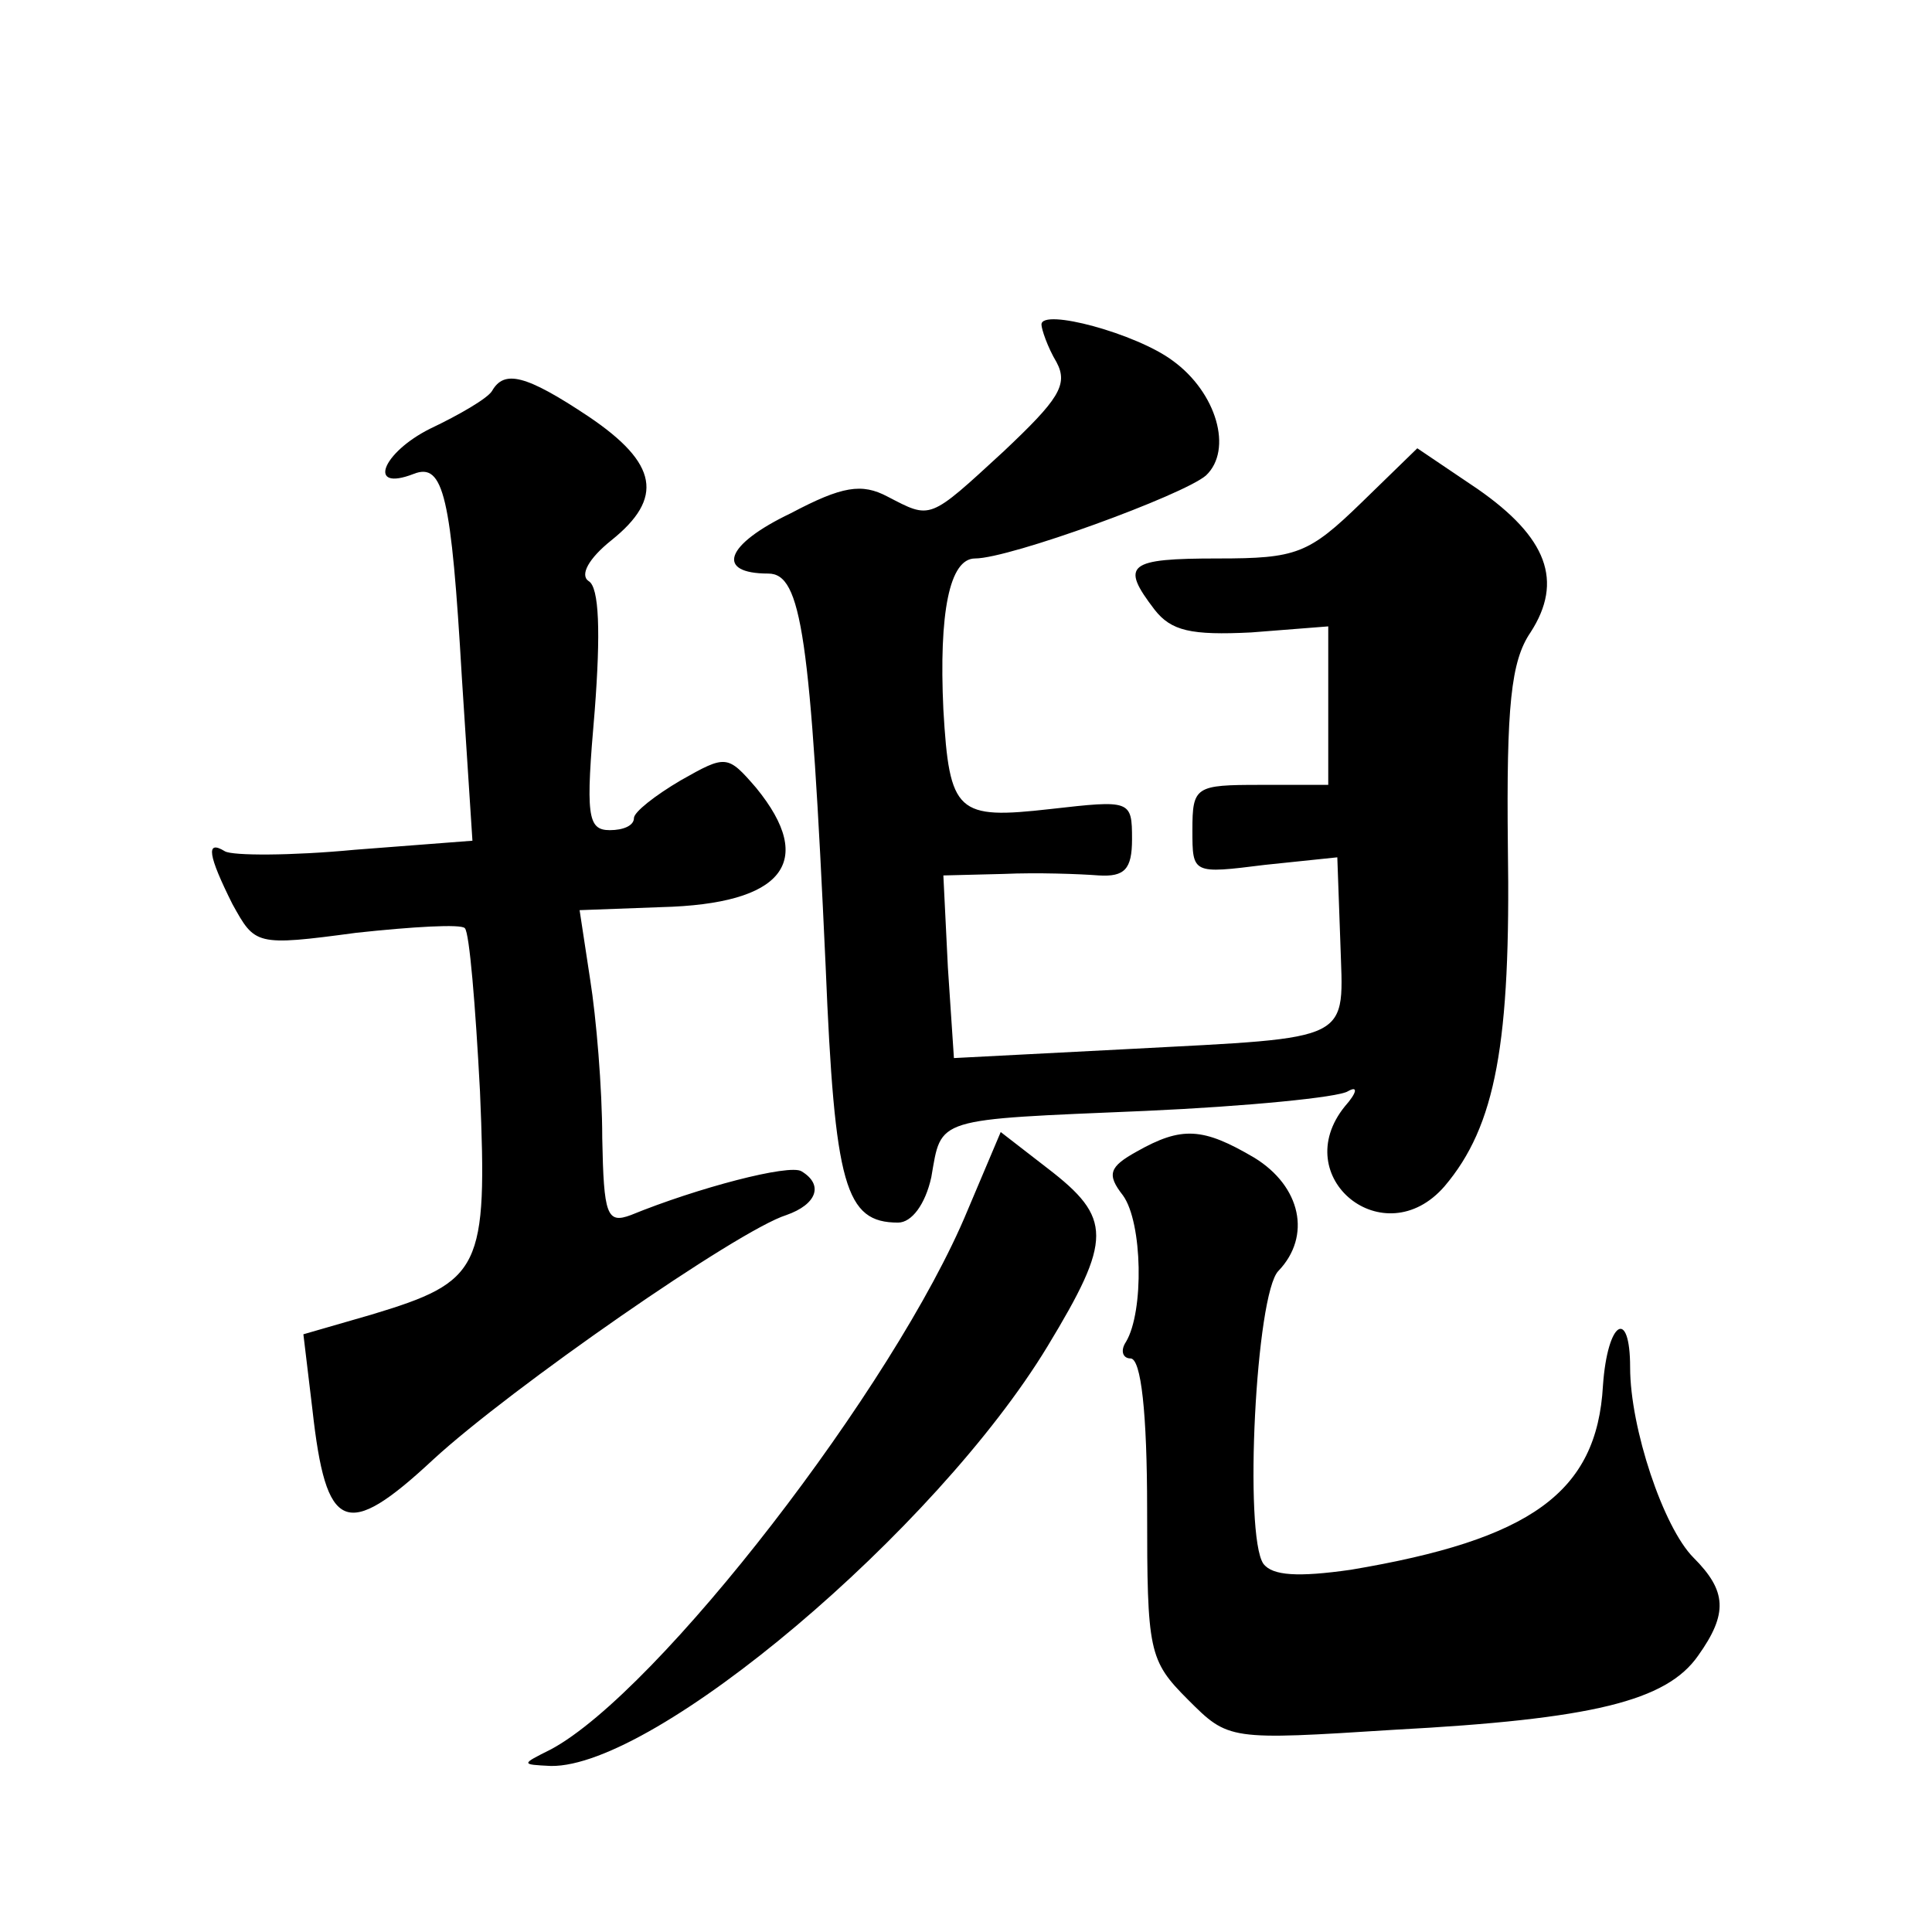 <?xml version="1.0" standalone="no"?>
<!DOCTYPE svg PUBLIC "-//W3C//DTD SVG 20010904//EN"
 "http://www.w3.org/TR/2001/REC-SVG-20010904/DTD/svg10.dtd">
<svg version="1.0" xmlns="http://www.w3.org/2000/svg"
 width="128pt" height="128pt" viewBox="0 0 128 128"
 preserveAspectRatio="xMidYMid meet">
<g transform="translate(0,128) scale(0.1,-0.1)"
fill="#0" stroke="none">
<path d="M690 1065 c0 -3 4 -15 10 -25 8 -15 1 -25 -35 -59 -50 -46 -48 -45 -77
-30 -17 9 -30 7 -64 -11 -44 -21 -50 -40 -15 -40 22 0 28 -41 38 -260 6 -146 13
-170 48 -170 9 0 18 12 22 30 7 40 1 38 142 44 67 3 128 9 134 13 7 4 6 -1 -2 -10
-38 -47 26 -99 66 -53 34 40 44 95 42 225 -1 93 2 123 15 142 22 34 11 63 -35 95
l-40 27 -37 -36 c-35 -34 -43 -37 -95 -37 -60 0 -65 -4 -42 -34 11 -14 24 -17 64
-15 l51 4 0 -52 0 -53 -45 0 c-43 0 -45 -1 -45 -30 0 -29 0 -29 48 -23 l48 5 2
-56 c2 -67 11 -63 -140 -71 l-116 -6 -4 60 -3 61 40 1 c22 1 50 0 63 -1 17 -1 22
4 22 24 0 26 -1 26 -54 20 -62 -7 -67 -3 -71 66 -3 64 4 100 21 100 23 0 138 42
153 55 18 17 7 55 -22 76 -24 18 -87 35 -87 24z M326 1021 c-3 -5 -22 -16 -41 -25
-32 -16 -42 -42 -11 -30 20 8 25 -15 32 -135 l7 -108 -78 -6 c-42 -4 -81 -4 -86
-1 -13 8 -11 -3 5 -35 15 -27 15 -28 82 -19 37 4 70 6 72 3 3 -3 7 -51 10 -108
5 -118 1 -126 -72 -148 l-45 -13 6 -50 c9 -81 22 -87 80 -33 51 47 202 152 234
162 20 7 25 20 10 29 -8 5 -69 -11 -113 -29 -16 -6 -18 0 -19 51 0 33 -4 80 -8
105 l-7 46 54 2 c81 2 103 30 63 79 -19 22 -20 22 -50 5 -17 -10 -31 -21 -31 -25
0 -5 -7 -8 -16 -8 -15 0 -16 10 -10 79 4 52 3 82 -4 86 -6 4 0 15 15 27 35 28 31
51 -15 82 -42 28 -56 31 -64 17z M641 478 c-48 -116 -205 -319 -276 -357 -20 -10
-20 -10 0 -11 69 -1 255 156 329 278 43 71 43 85 0 118 l-31 24 -22 -52z M753 517
c-18 -10 -20 -15 -9 -29 13 -18 14 -77 2 -97 -4 -6 -2 -11 3 -11 7 0 11 -36 11
-100 0 -94 1 -100 27 -126 27 -27 27 -27 137 -20 131 7 180 19 201 49 20 28 19
43 -3 65 -20 20 -42 86 -42 126 0 40 -15 31 -18 -12 -4 -71 -48 -102 -167 -122
-35 -5 -52 -4 -58 4 -13 19 -5 179 10 194 22 23 15 56 -16 75 -34 20 -48 21 -78
4z"/>
</g>
</svg>
